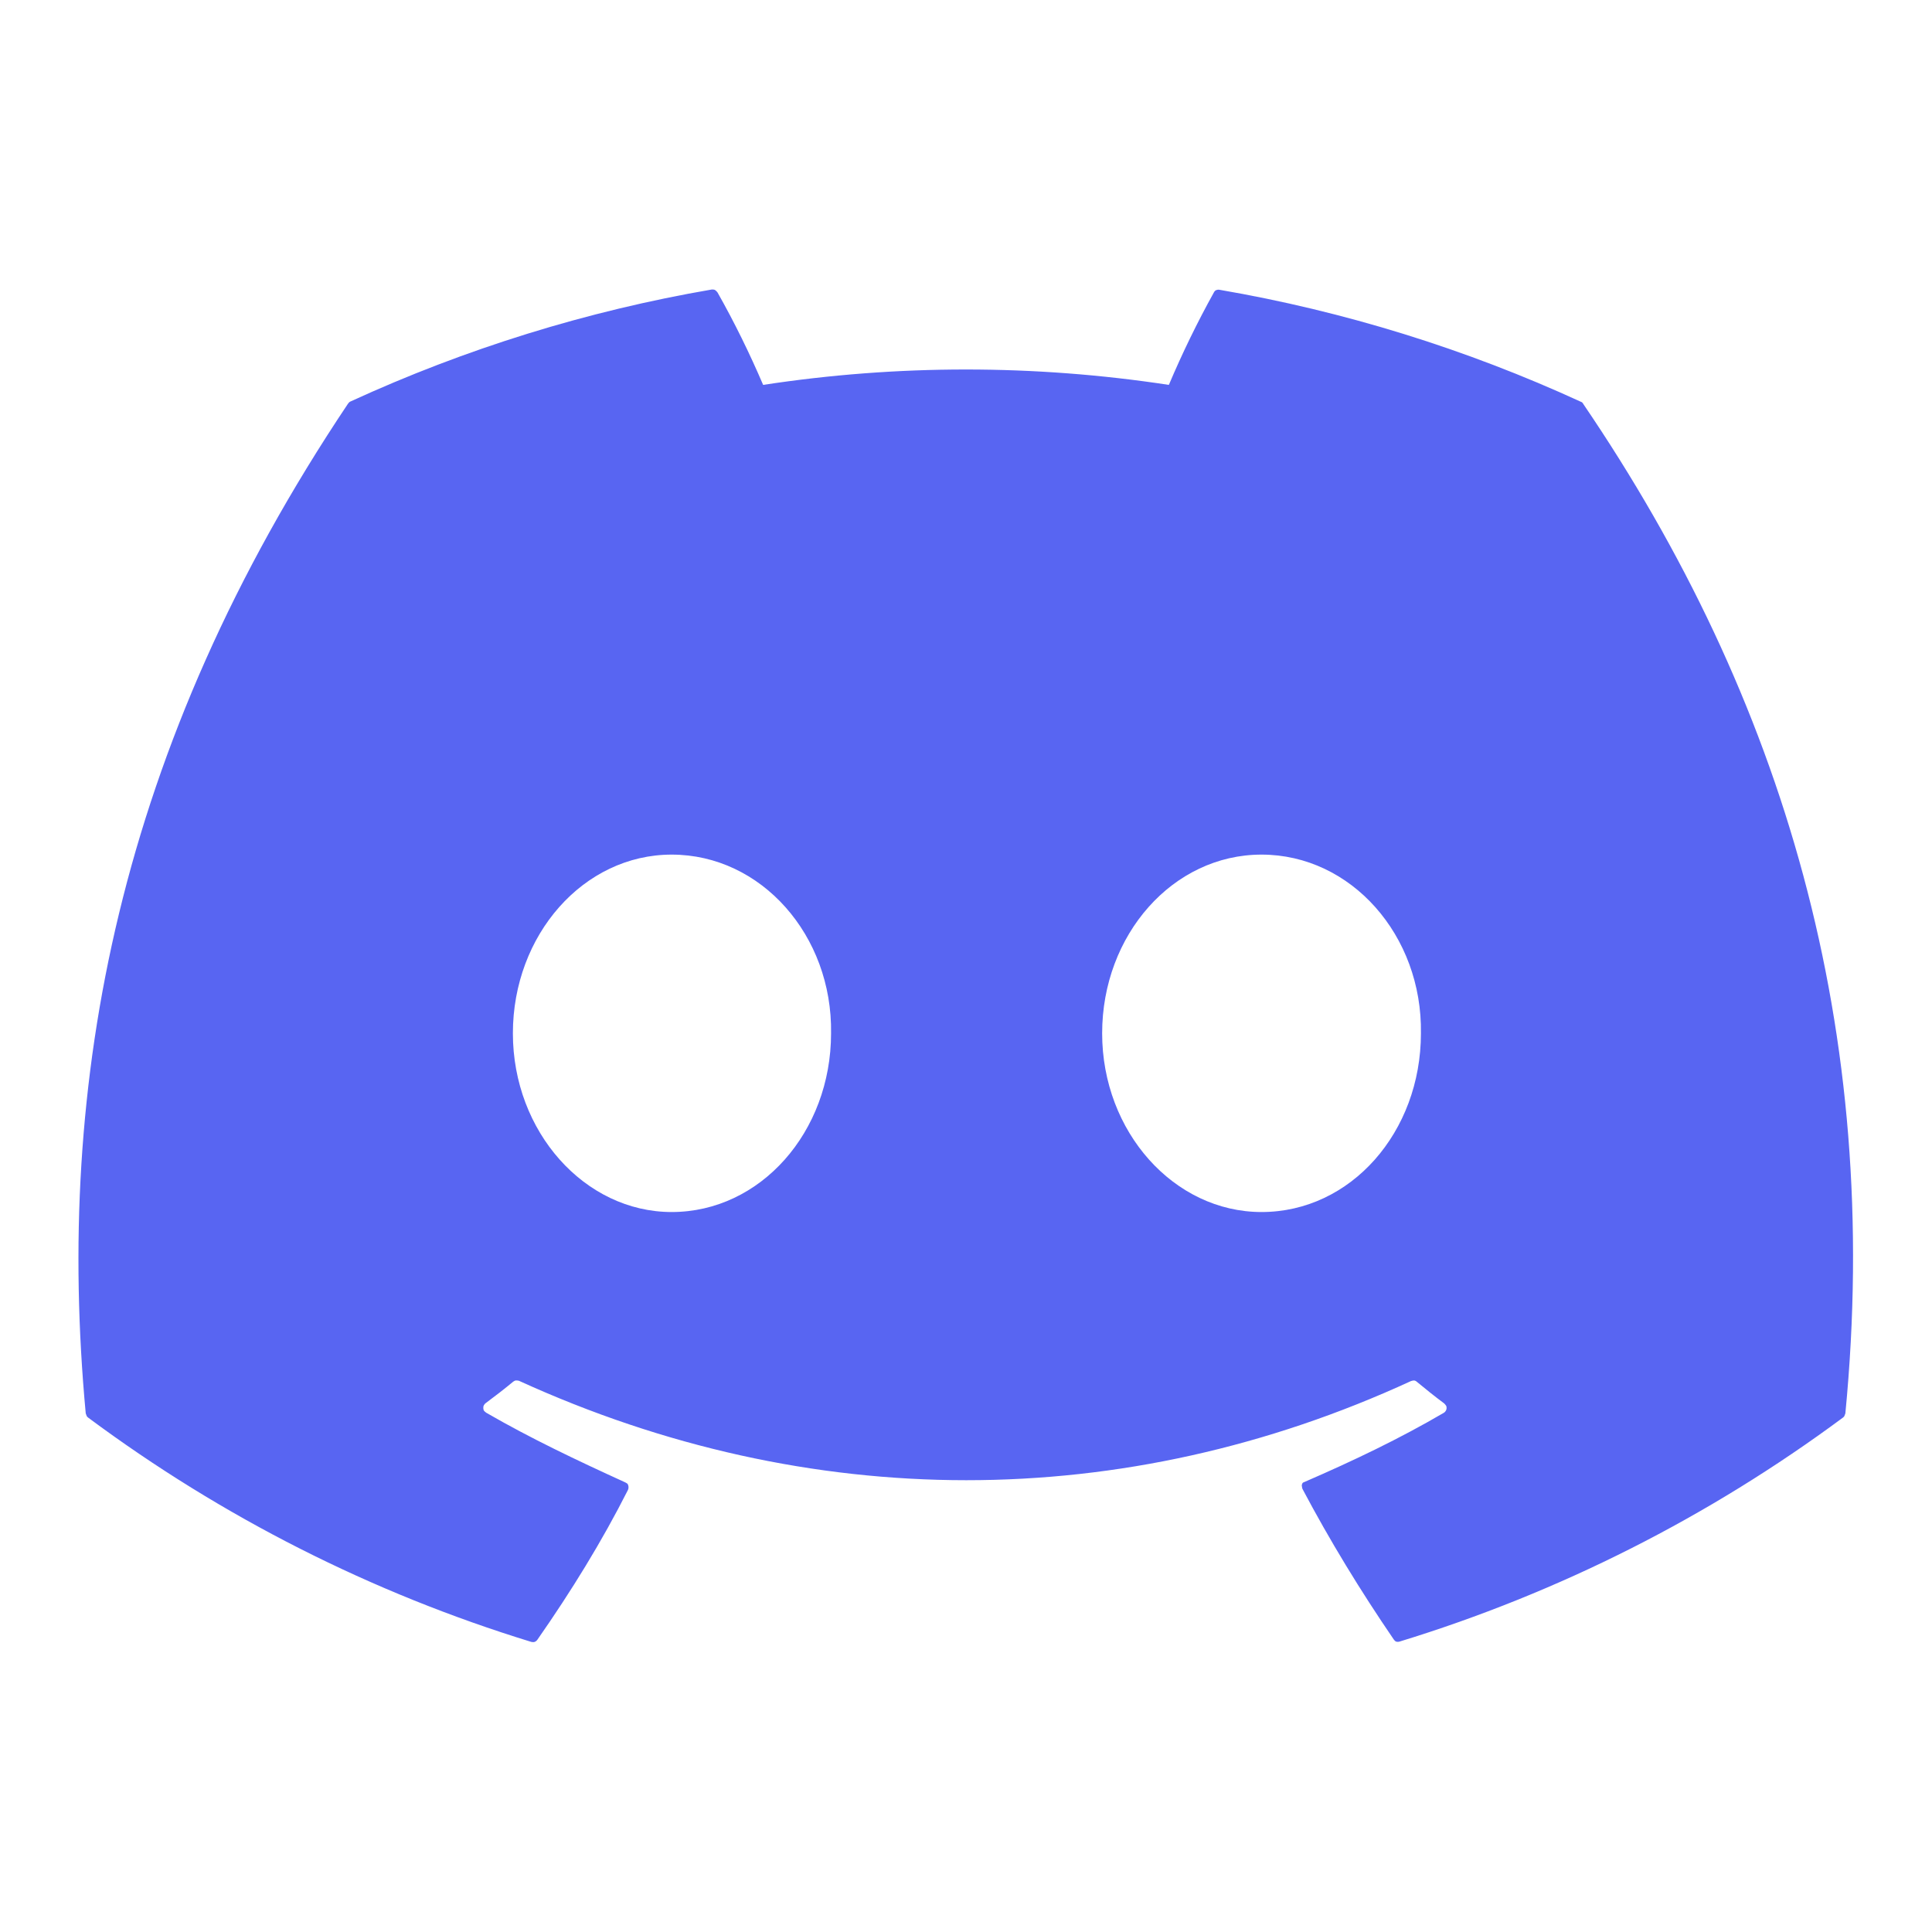 <svg xmlns="http://www.w3.org/2000/svg" viewBox="0 0 640 640" fill="none">
  <path
    fill="#5865F2"
    d="M524.5 133.8c-.2-.3-.4-.6-.8-.7-38.1-17.5-78.4-30-119.7-37.1-.4-.1-.8 0-1.1.1-.3.1-.6.4-.8.8-5.5 9.9-10.5 20.2-14.9 30.6-44.6-6.8-89.9-6.8-134.4 0-4.5-10.5-9.5-20.7-15.1-30.6-.2-.3-.5-.6-.8-.8-.3-.2-.7-.2-1.1-.2-41.3 7.1-81.6 19.6-119.7 37.1-.3.1-.6.4-.8.7-76.2 113.8-97.1 224.9-86.9 334.5.1.3.2.5.3.8.1.3.3.4.5.6 44.4 33 94 58.1 146.8 74.3.4.1.8.1 1.1 0 .3-.1.7-.4.9-.7 11.3-16.2 21.4-32.6 30-49.6.1-.2.2-.5.2-.8 0-.3 0-.5-.1-.8-.1-.3-.2-.5-.4-.6-.2-.1-.4-.3-.7-.4-15.8-7.2-31.2-14.5-45.9-23-.3-.2-.5-.4-.7-.6-.2-.2-.3-.6-.3-.9s0-.7.2-1c.2-.3.3-.5.6-.7 3.1-2.3 6.2-4.7 9.1-7.1.3-.2.6-.4.9-.4.3 0 .7 0 1 .1 96.2 43.9 200.4 43.9 295.5.1.3-.1.7-.2 1-.2.3 0 .7.2.9.4 2.9 2.4 6 4.9 9.1 7.2.2.2.4.4.6.7.2.3.2.6.2.9 0 .3-.1.6-.3.9-.2.3-.4.5-.6.6-14.7 8.6-30 15.9-45.9 22.8-.2.1-.5.2-.7.3-.2.1-.3.3-.4.6-.1.3-.1.5 0 .8 0 .3.1.6.2.8 9 17 19 33.4 30.2 49.8.2.3.5.6.8.7.3.1.8.1 1.1 0 52.9-16.2 102.5-41.3 146.9-74.2.2-.2.4-.3.5-.6.1-.2.2-.5.3-.8 12.3-126.8-20.5-236.9-86.9-334.5Zm-302 267.7c-28.8 0-52.6-26.6-52.6-59.2s23.4-59.2 52.6-59.2c29.7 0 53.3 26.8 52.8 59.2 0 32.7-23.4 59.2-52.8 59.2Zm195.4 0c-29 0-52.8-26.6-52.8-59.2s23.4-59.2 52.8-59.2c29.7 0 53.3 26.8 52.8 59.2 0 32.7-23.2 59.2-52.8 59.2Z"
  />
</svg>
